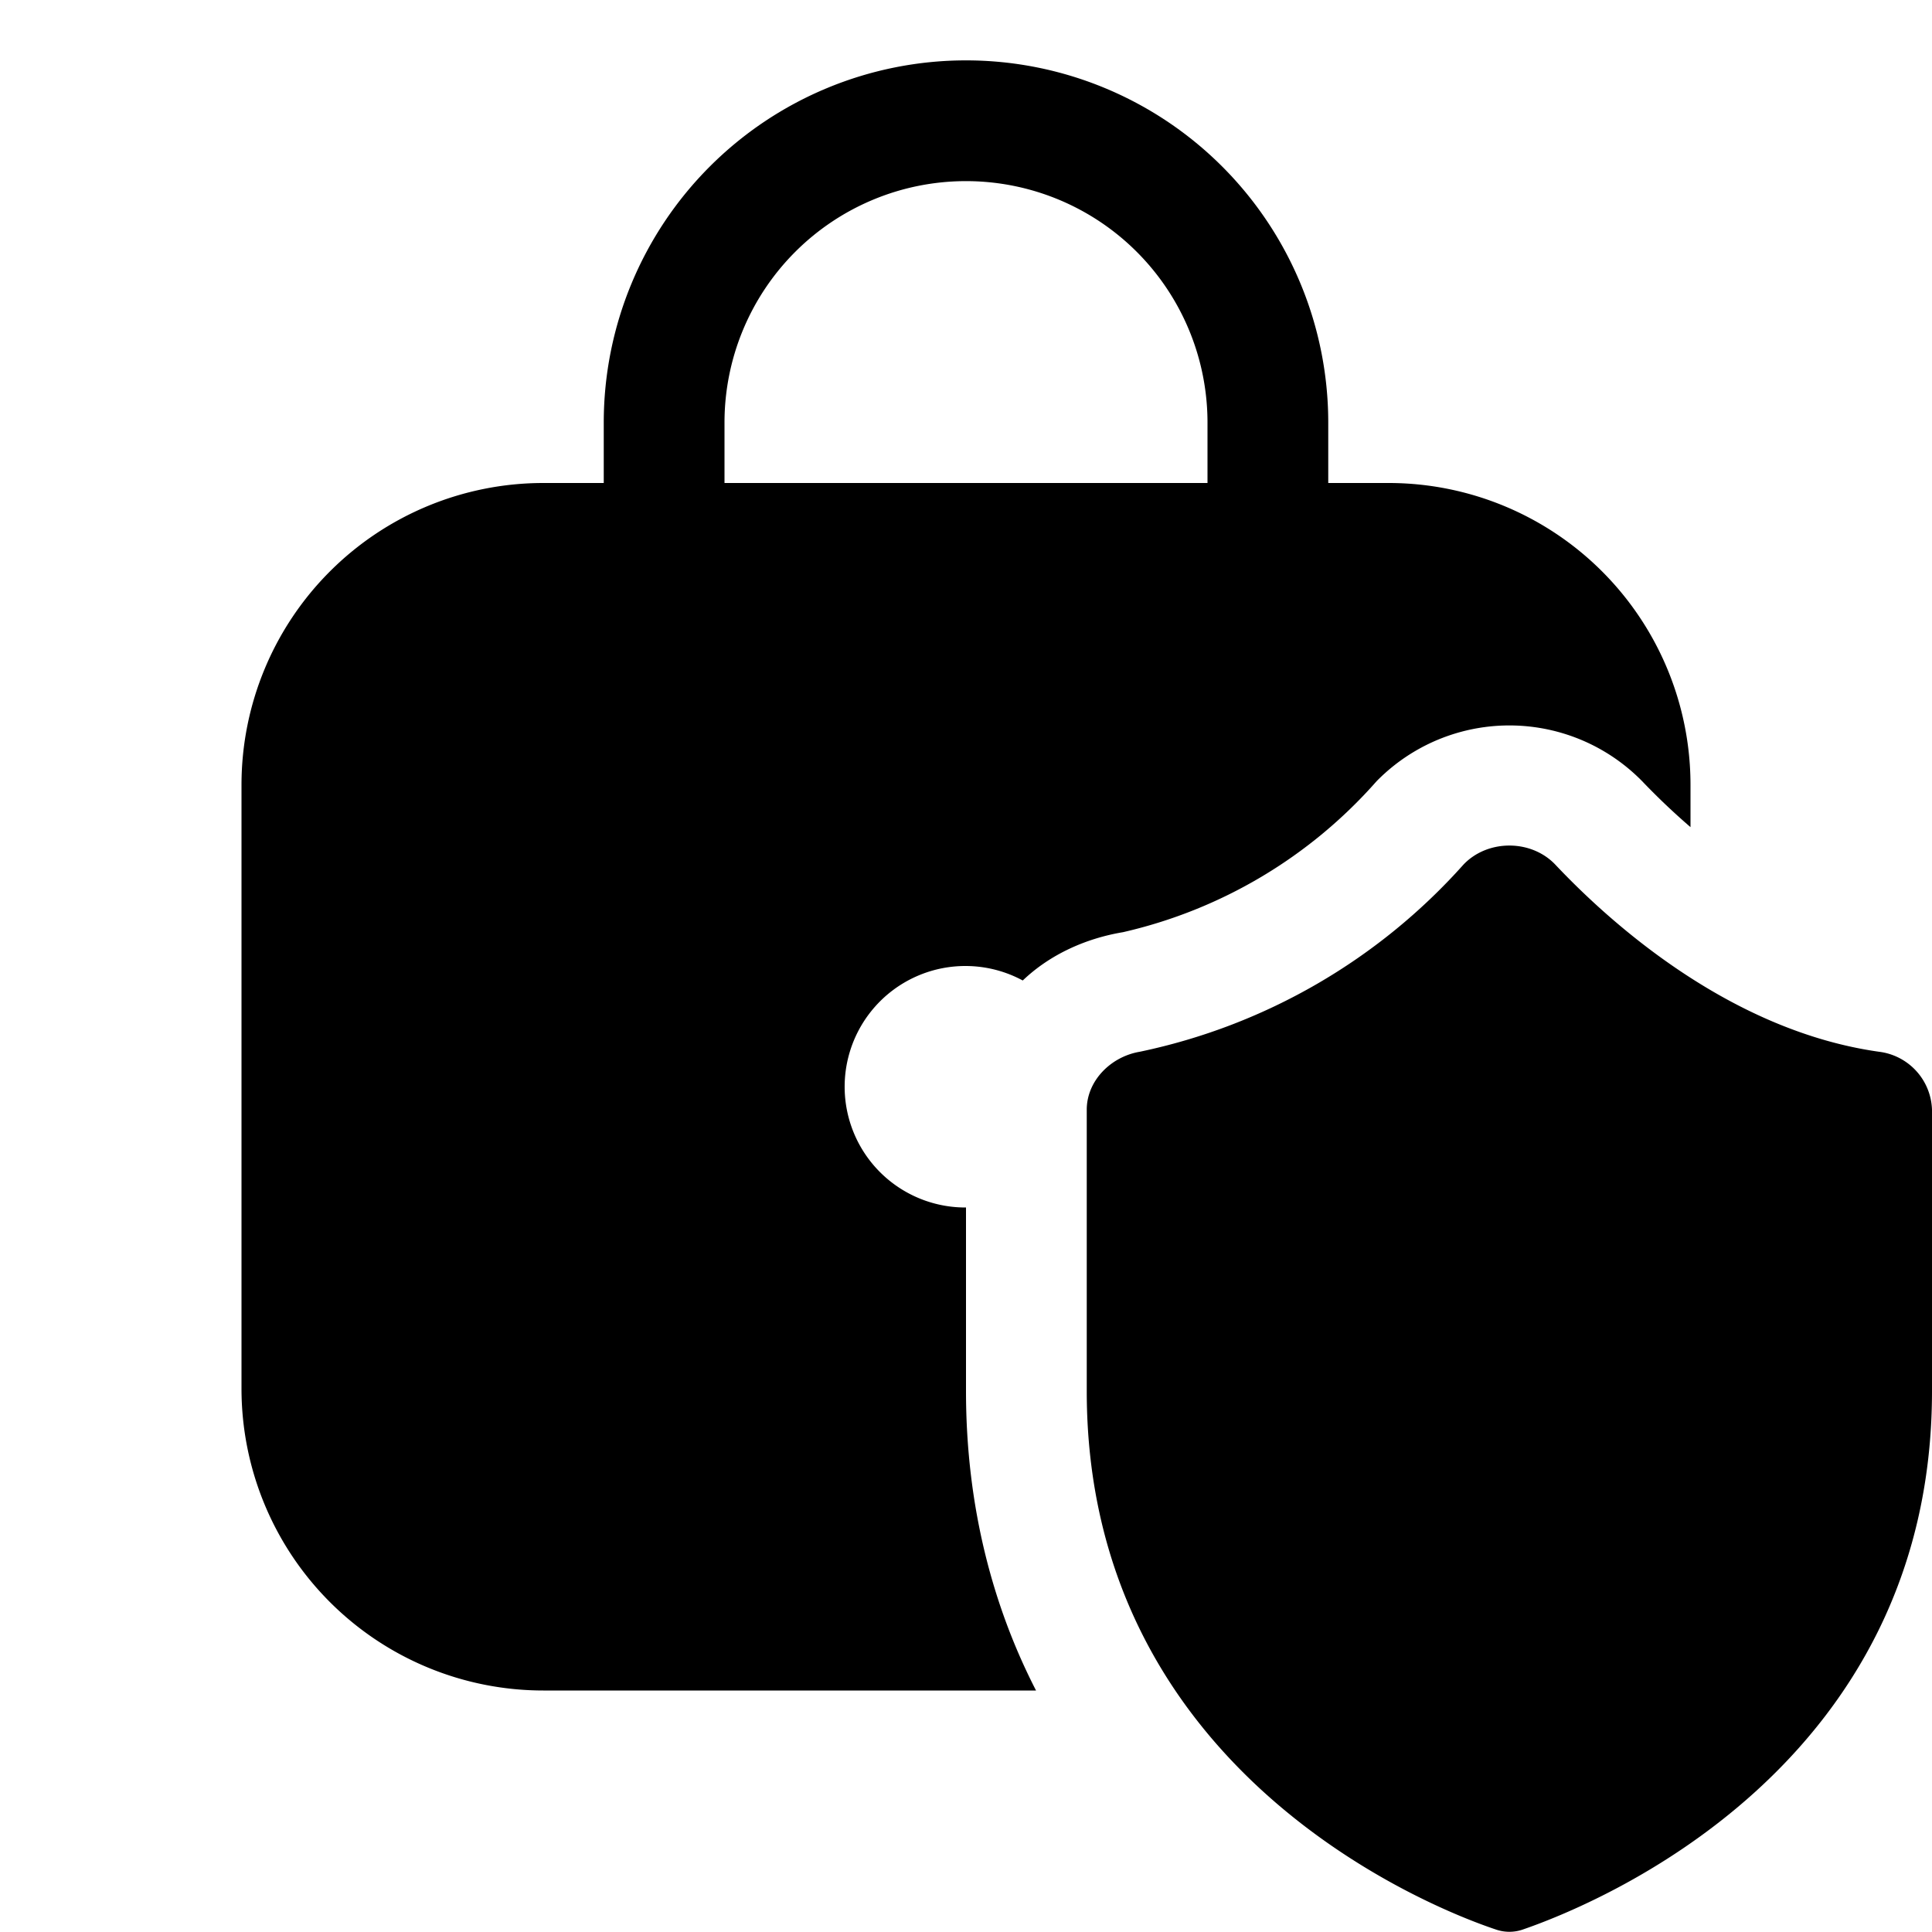 <svg width="16" height="16" viewBox="0 0 16 16" xmlns="http://www.w3.org/2000/svg"><path d="M5 3.5a3 3 0 0 1 6 0V4h.5A2.5 2.5 0 0 1 14 6.5v.35a5.68 5.68 0 0 1-.4-.38 1.54 1.54 0 0 0-2.2 0 3.98 3.98 0 0 1-2.1 1.25c-.3.05-.6.18-.83.4A1 1 0 1 0 8 10v1.52c0 .97.23 1.8.58 2.48H4.5A2.5 2.5 0 0 1 2 11.5v-5A2.5 2.5 0 0 1 4.5 4H5v-.5Zm3-2a2 2 0 0 0-2 2V4h4v-.5a2 2 0 0 0-2-2Zm4.88 5.66c.5.53 1.48 1.38 2.68 1.55a.5.5 0 0 1 .44.48v2.33c0 3.12-2.78 4.25-3.39 4.46a.34.34 0 0 1-.22 0c-.6-.2-3.39-1.34-3.39-4.46V9.19c0-.24.2-.44.44-.48a4.95 4.95 0 0 0 2.68-1.55c.2-.21.56-.21.76 0Z"/></svg>